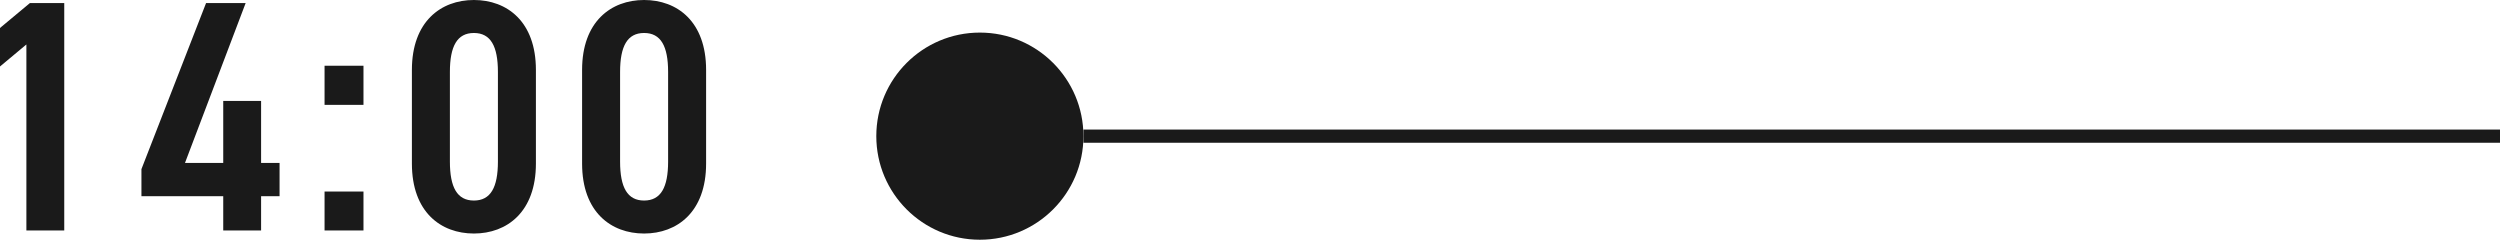 <svg id="_レイヤー_2" data-name="レイヤー 2" xmlns="http://www.w3.org/2000/svg" viewBox="0 0 189.49 18.17"><defs><style>.cls-2{fill:#1a1a1a}</style></defs><g id="_デザイン" data-name="デザイン"><circle class="cls-2" cx="74.27" cy="10.32" r="7.85"/><path class="cls-2" d="M4.87 17.47H2V3.37L0 5.04V2.12L2.27.23h2.6v17.25zM18.62.23l-4.6 12.12h2.9v-4.7h2.87v4.7h1.4v2.52h-1.4v2.6h-2.87v-2.6h-6.2v-2.05L15.62.23h3zm8.93 7.72H24.6V4.98h2.95v2.97zm0 9.52H24.6v-2.95h2.95v2.95zm8.37.23c-2.5 0-4.7-1.62-4.7-5.3V5.3c0-3.67 2.2-5.3 4.7-5.3s4.7 1.62 4.7 5.3v7.1c0 3.67-2.2 5.3-4.7 5.3zm-1.82-5.45c0 1.95.55 2.95 1.82 2.95s1.82-1 1.82-2.95v-6.8c0-1.95-.55-2.95-1.82-2.95s-1.82 1-1.82 2.95v6.8zm14.72 5.45c-2.5 0-4.7-1.62-4.7-5.3V5.3c0-3.67 2.2-5.3 4.7-5.3s4.7 1.62 4.7 5.3v7.1c0 3.67-2.2 5.3-4.7 5.3zM47 12.25c0 1.95.55 2.95 1.82 2.95s1.82-1 1.82-2.95v-6.8c0-1.95-.55-2.95-1.82-2.95S47 3.5 47 5.45v6.8z"/><path fill="none" stroke="#1a1a1a" stroke-miterlimit="10" d="M82.12 10.32h107.37"/></g></svg>